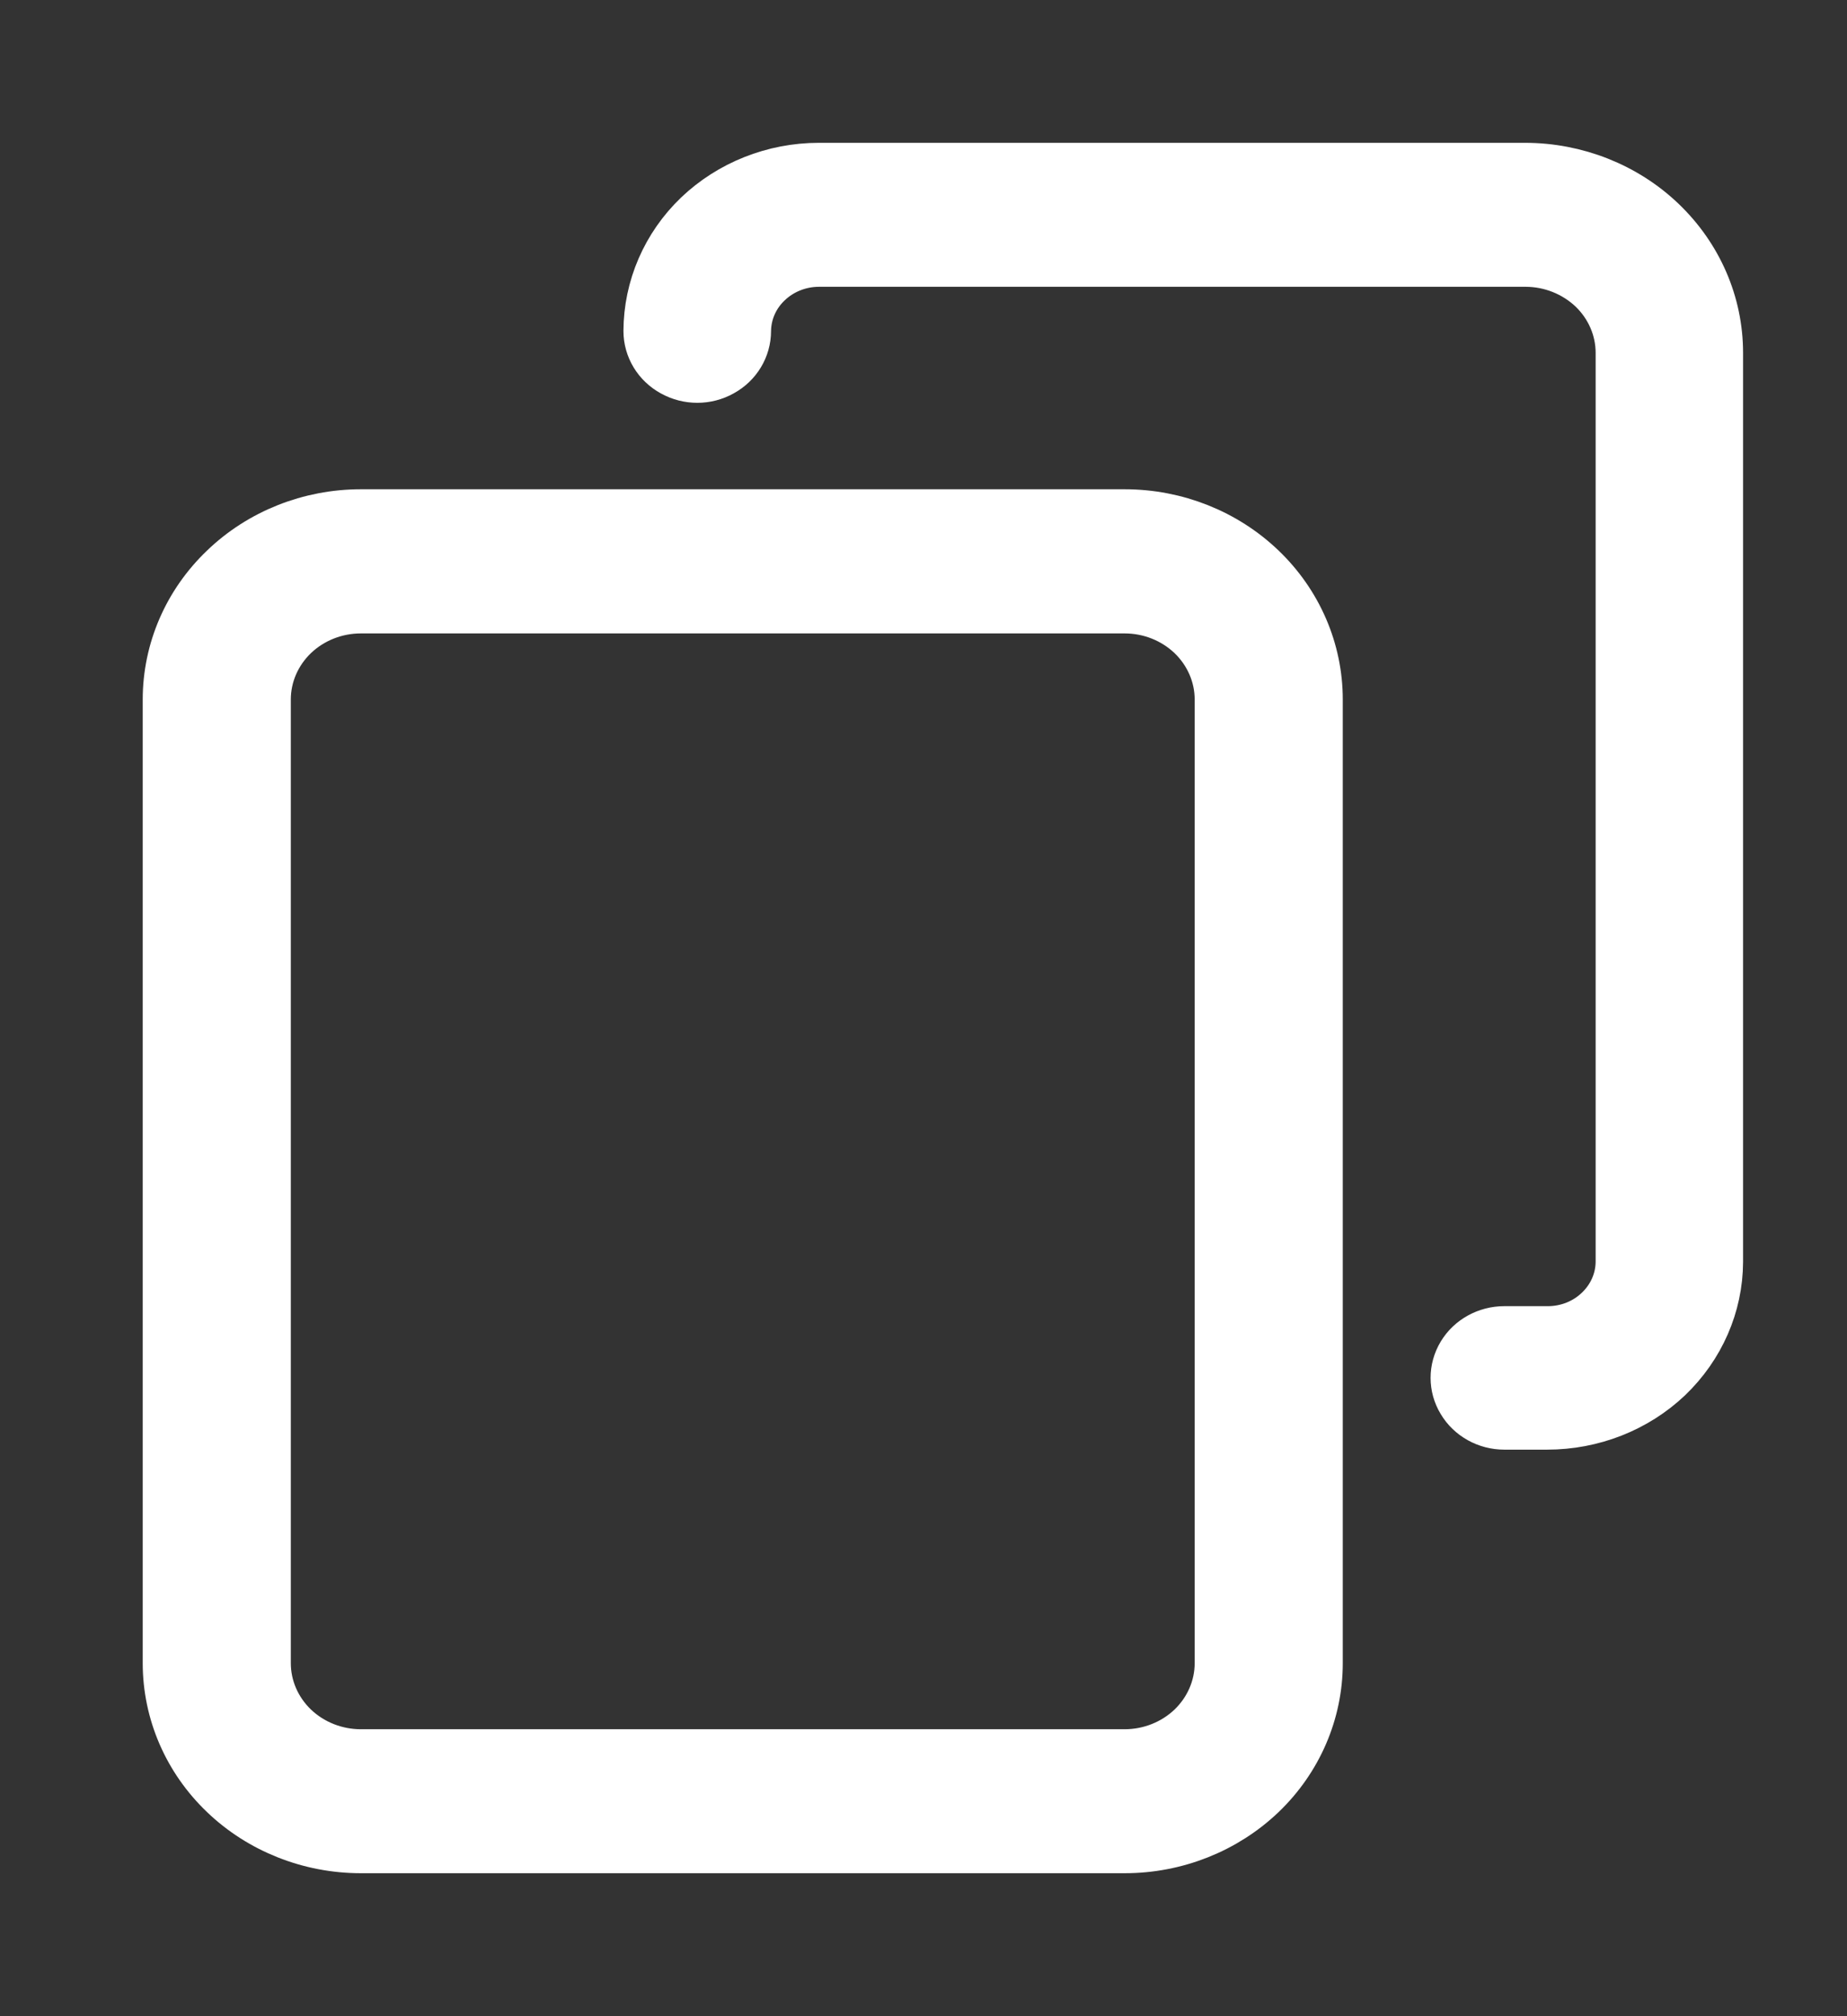 <svg width="11" height="12" viewBox="0 0 11 12" fill="none" xmlns="http://www.w3.org/2000/svg">
<rect x="0" y="0" width="11" height="12" fill="#333333" stroke="none"/>
<path d="M6.698 10.999H2.149C1.845 10.999 1.552 10.883 1.337 10.677C1.121 10.471 1 10.191 1 9.899V4.163C1 3.871 1.121 3.591 1.337 3.385C1.552 3.178 1.845 3.062 2.149 3.062H6.698C7.003 3.062 7.295 3.178 7.511 3.385C7.726 3.591 7.847 3.871 7.847 4.163V9.899C7.847 10.191 7.726 10.471 7.511 10.677C7.295 10.883 7.003 10.999 6.698 10.999ZM2.149 3.62C1.999 3.62 1.855 3.677 1.748 3.779C1.642 3.881 1.582 4.019 1.582 4.163V9.899C1.582 10.043 1.642 10.181 1.748 10.283C1.855 10.385 1.999 10.442 2.149 10.442H6.698C6.848 10.442 6.992 10.385 7.099 10.283C7.205 10.181 7.265 10.043 7.265 9.899V4.163C7.265 4.019 7.205 3.881 7.099 3.779C6.992 3.677 6.848 3.62 6.698 3.62H2.149Z" fill="#FFFFFF" stroke="#FFFFFF" stroke-width="0.3"/>
<path d="M9.214 8.478H8.959C8.856 8.478 8.76 8.425 8.709 8.339C8.657 8.254 8.657 8.148 8.709 8.062C8.76 7.977 8.856 7.924 8.959 7.924H9.218C9.334 7.924 9.444 7.88 9.525 7.802C9.607 7.724 9.653 7.618 9.653 7.508V2.1C9.653 1.956 9.593 1.818 9.487 1.716C9.38 1.615 9.236 1.557 9.086 1.557H4.877C4.762 1.557 4.652 1.601 4.571 1.678C4.489 1.755 4.443 1.86 4.442 1.97C4.442 2.069 4.387 2.161 4.297 2.21C4.208 2.26 4.098 2.26 4.008 2.21C3.918 2.161 3.863 2.069 3.863 1.97C3.864 1.713 3.97 1.466 4.16 1.284C4.35 1.103 4.608 1 4.877 1H9.082C9.386 1 9.679 1.116 9.894 1.322C10.11 1.529 10.231 1.808 10.231 2.1V7.511V7.511C10.23 7.768 10.122 8.014 9.932 8.196C9.741 8.377 9.483 8.478 9.214 8.478L9.214 8.478Z" fill="#FFFFFF" stroke="#FFFFFF" stroke-width="0.3"/>
</svg>
